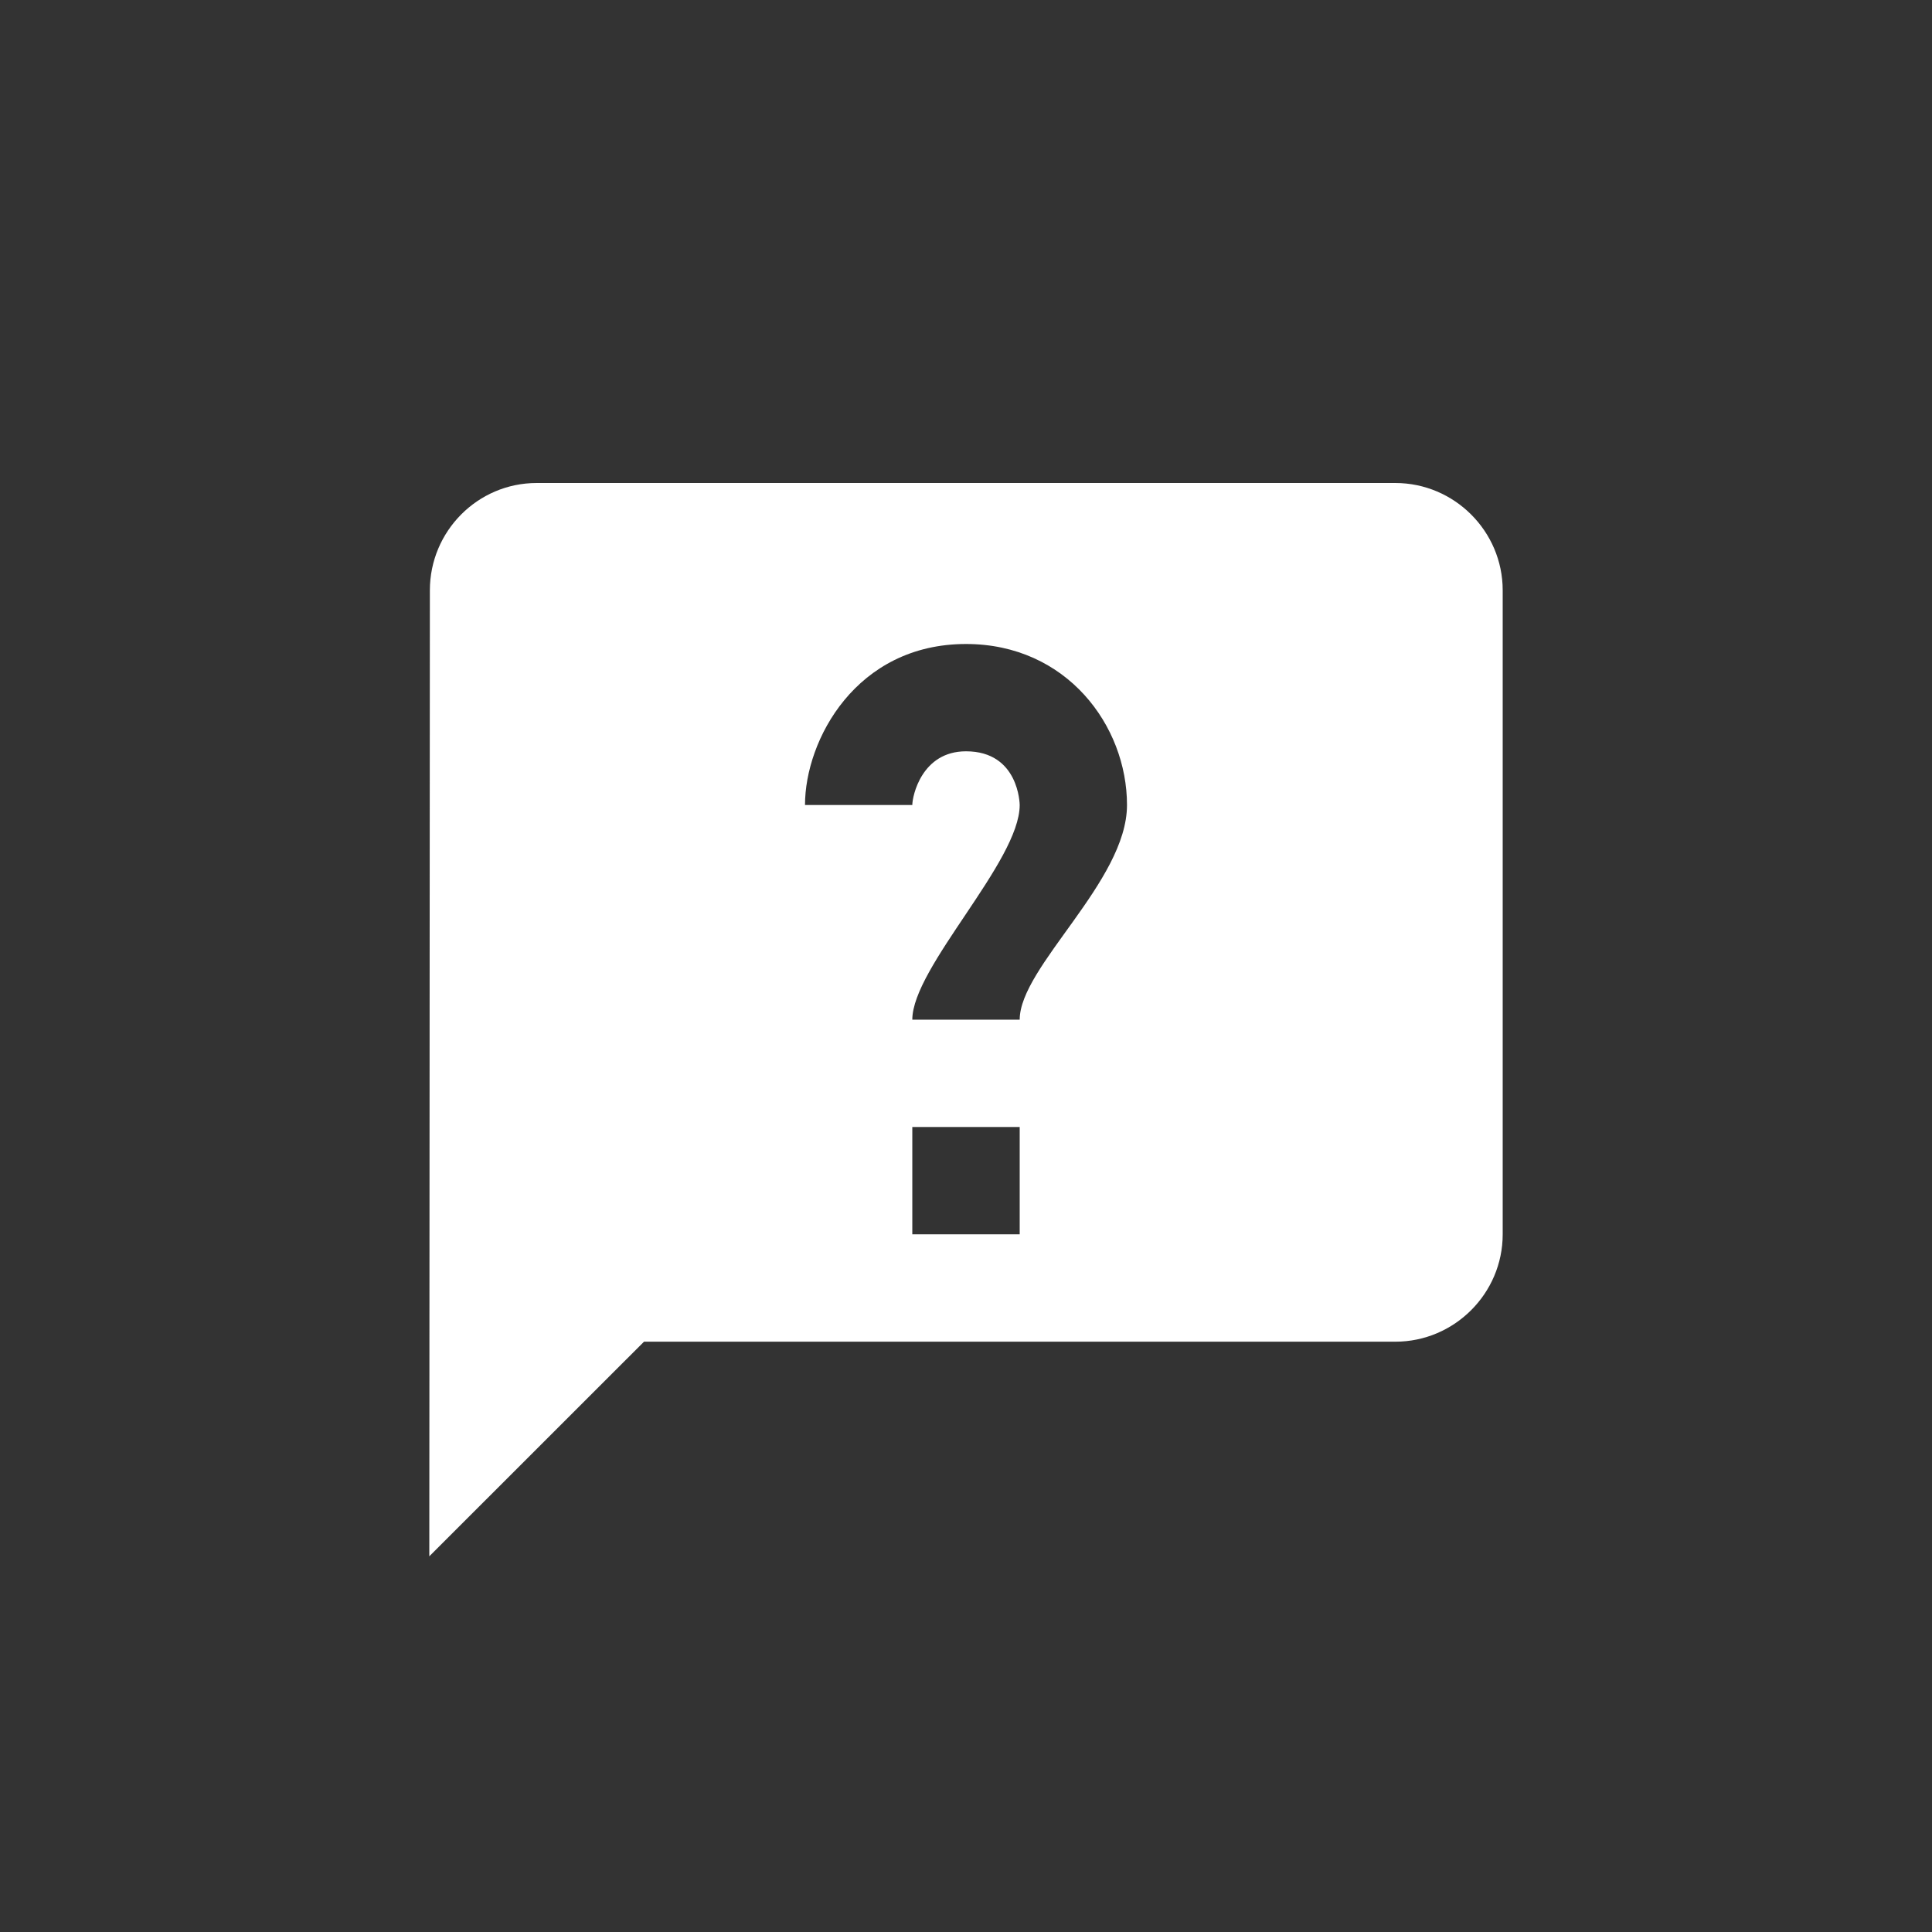 <?xml version="1.0" encoding="UTF-8"?>
<svg width="24px" height="24px" viewBox="0 0 24 24" version="1.1" xmlns="http://www.w3.org/2000/svg" xmlns:xlink="http://www.w3.org/1999/xlink">
    <rect x="0" y="0" width="24" height="24" fill="#333333" stroke="none"/>
    <title>Icon/ask</title>
    <g id="Icon/ask" stroke="none" stroke-width="1" fill="none" fill-rule="evenodd">
        <path d="M17.333,6 L6.667,6 C5.933,6 5.34,6.6 5.34,7.333 L5.333,19.333 L8,16.667 L17.333,16.667 C18.067,16.667 18.667,16.067 18.667,15.333 L18.667,7.333 C18.667,6.6 18.067,6 17.333,6 Z M12.667,15.333 L11.333,15.333 L11.333,14 L12.667,14 L12.667,15.333 Z M12.667,12.667 L11.333,12.667 C11.333,12.017 12.667,10.703 12.667,10 C12.667,9.993 12.659,9.333 12,9.333 C11.449,9.333 11.333,9.89 11.333,10 L10,10 C10,9.193 10.636,8 12,8 C13.252,8 14,9.017 14,10 C14,10.948 12.667,12.009 12.667,12.667 Z" id="ask" fill="white"></path>
    </g>
</svg>